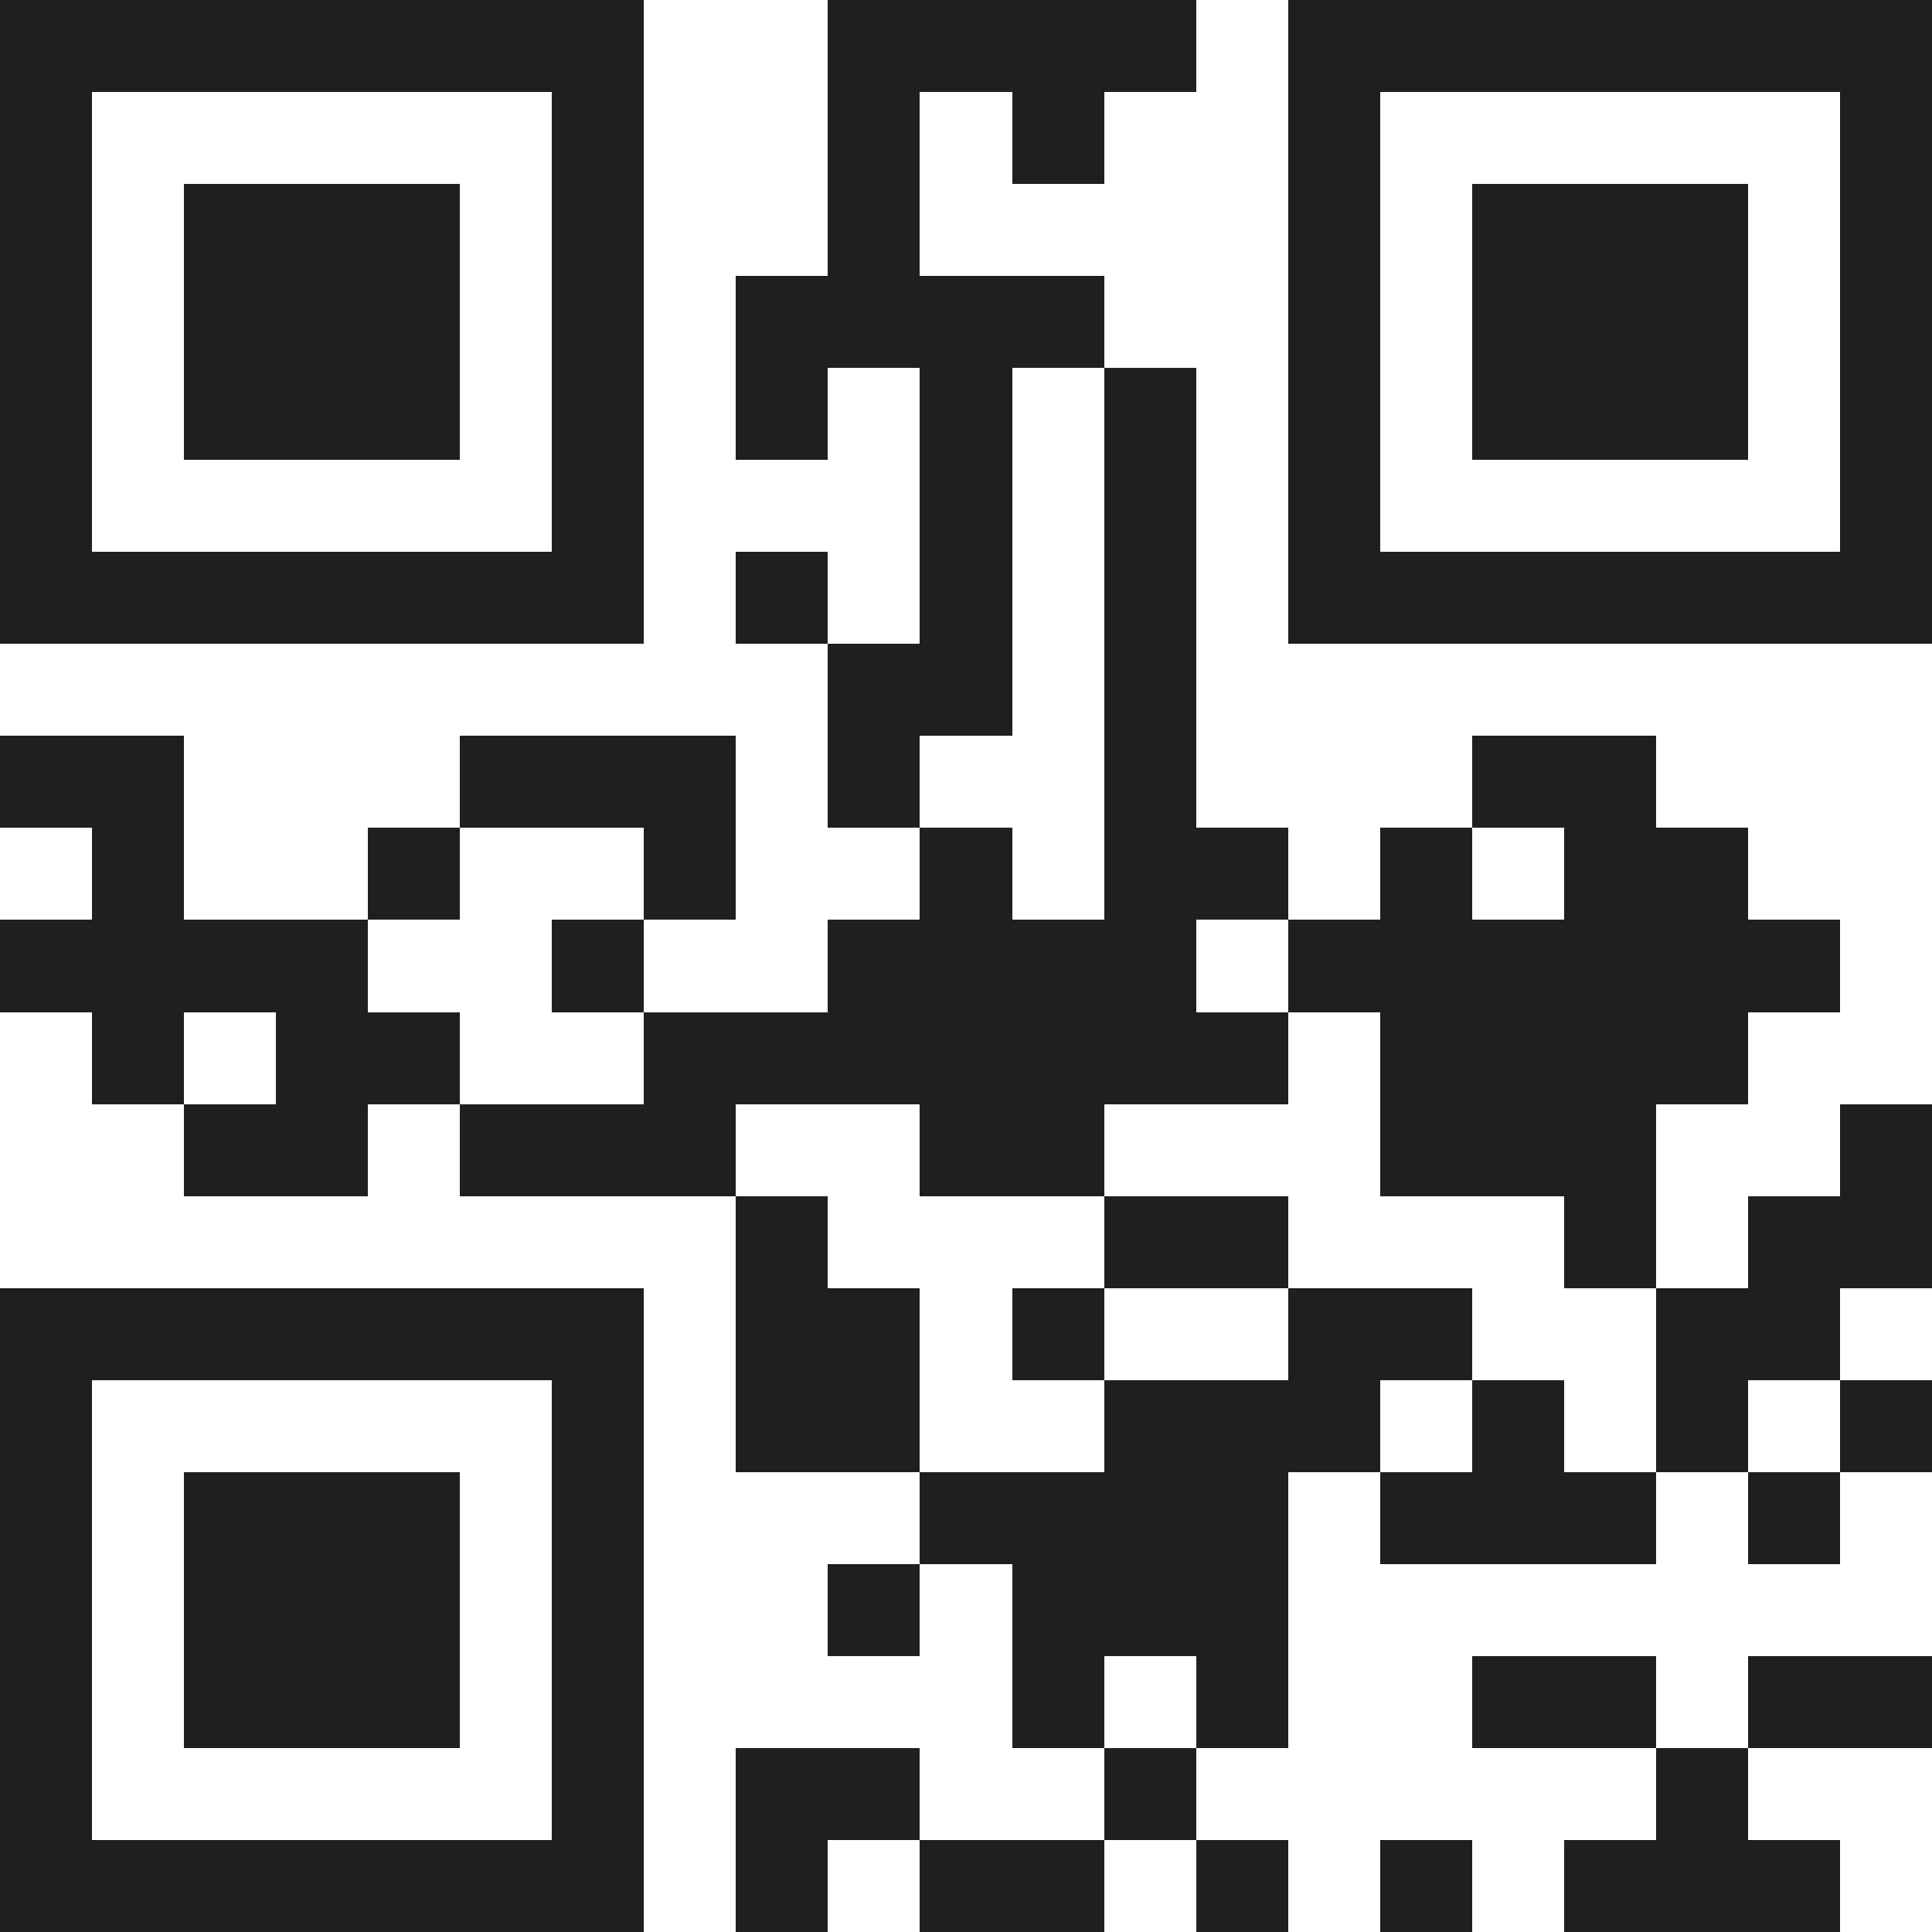 <svg xmlns="http://www.w3.org/2000/svg" viewBox="0 0 21 21" shape-rendering="crispEdges"><path fill="#ffffff" d="M0 0h21v21H0z"/><path stroke="#1f1f1f" d="M0 0.5h7m2 0h4m1 0h7M0 1.5h1m5 0h1m2 0h1m1 0h1m2 0h1m5 0h1M0 2.5h1m1 0h3m1 0h1m2 0h1m4 0h1m1 0h3m1 0h1M0 3.5h1m1 0h3m1 0h1m1 0h4m2 0h1m1 0h3m1 0h1M0 4.5h1m1 0h3m1 0h1m1 0h1m1 0h1m1 0h1m1 0h1m1 0h3m1 0h1M0 5.5h1m5 0h1m3 0h1m1 0h1m1 0h1m5 0h1M0 6.5h7m1 0h1m1 0h1m1 0h1m1 0h7M9 7.5h2m1 0h1M0 8.5h2m3 0h3m1 0h1m2 0h1m3 0h2M1 9.5h1m2 0h1m2 0h1m2 0h1m1 0h2m1 0h1m1 0h2M0 10.5h4m2 0h1m2 0h4m1 0h6M1 11.5h1m1 0h2m2 0h7m1 0h4M2 12.5h2m1 0h3m2 0h2m3 0h3m2 0h1M8 13.5h1m3 0h2m3 0h1m1 0h2M0 14.5h7m1 0h2m1 0h1m2 0h2m2 0h2M0 15.5h1m5 0h1m1 0h2m2 0h3m1 0h1m1 0h1m1 0h1M0 16.5h1m1 0h3m1 0h1m3 0h4m1 0h3m1 0h1M0 17.5h1m1 0h3m1 0h1m2 0h1m1 0h3M0 18.5h1m1 0h3m1 0h1m4 0h1m1 0h1m2 0h2m1 0h2M0 19.5h1m5 0h1m1 0h2m2 0h1m5 0h1M0 20.5h7m1 0h1m1 0h2m1 0h1m1 0h1m1 0h3"/></svg>
